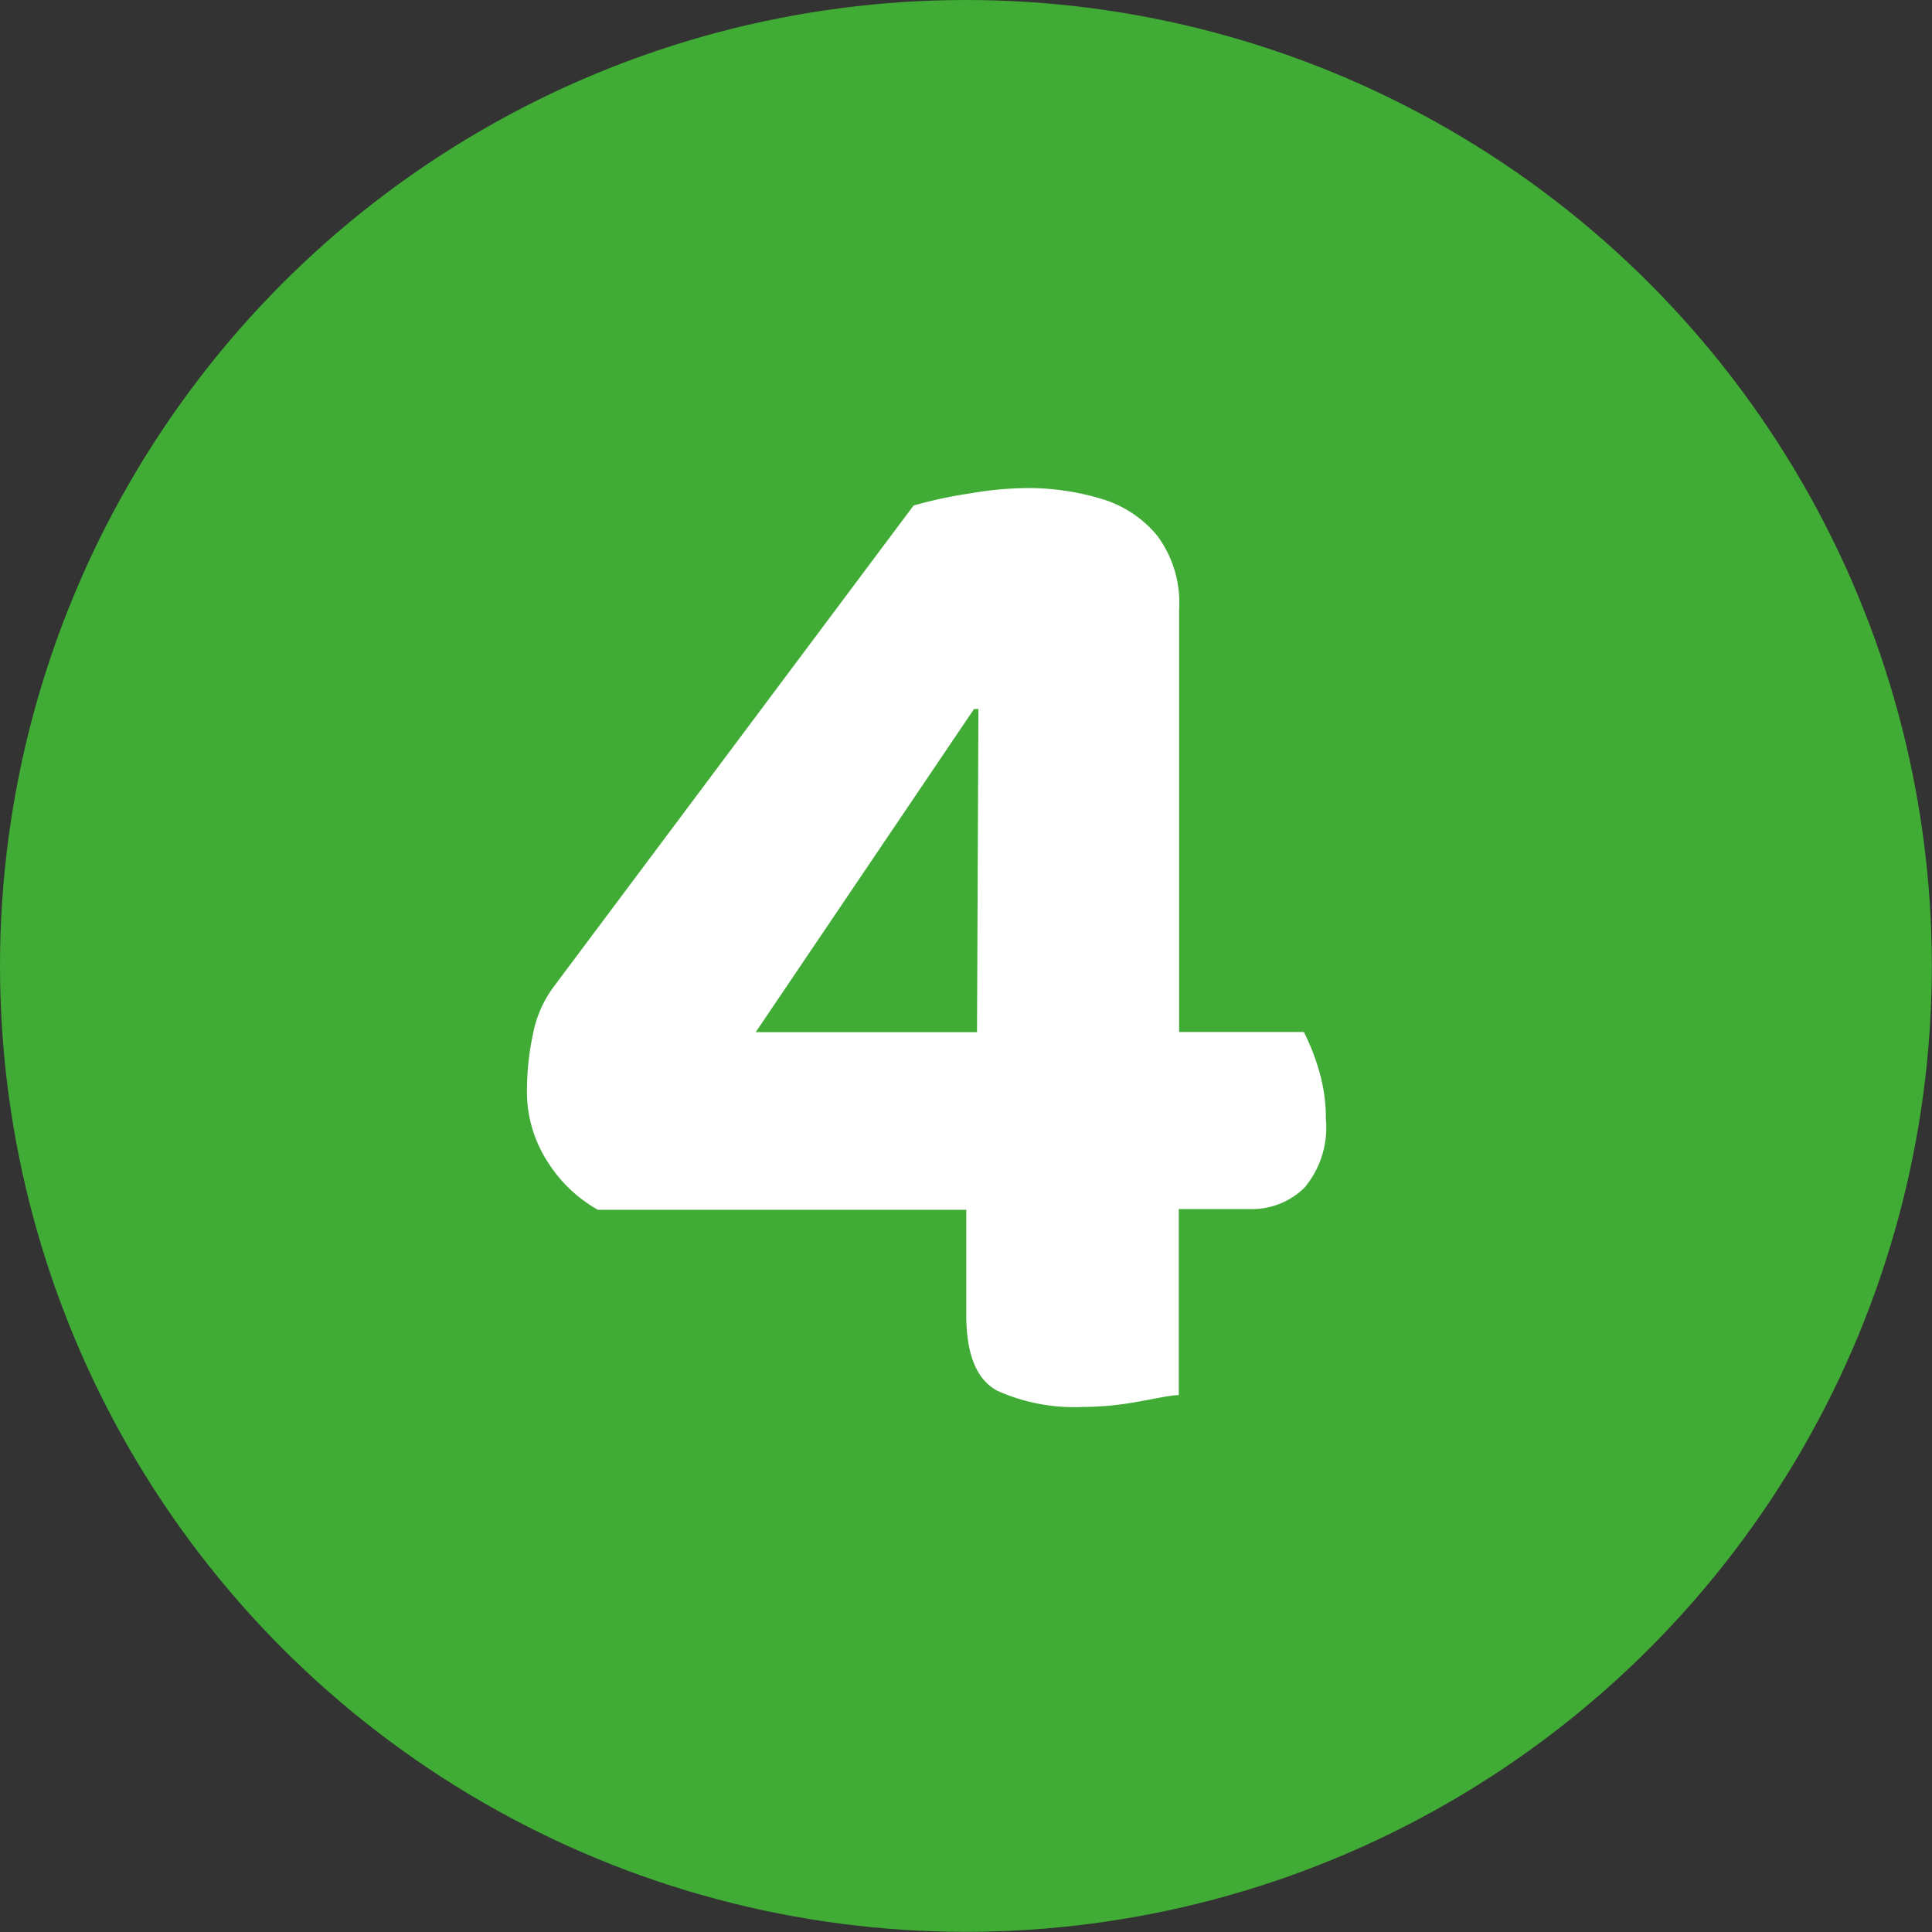 <?xml version="1.0"?>
<svg xmlns="http://www.w3.org/2000/svg" id="Ebene_1" data-name="Ebene 1" viewBox="0 0 109.65 109.65" width="40" height="40"><rect x="0" y="0" width="109.65" height="109.65" fill="#333333" stroke="none"/><defs><style>.cls-1{fill:#40ab35;}.cls-2{fill:#fff;}</style></defs><circle class="cls-1" cx="54.82" cy="54.82" r="54.82"/><path class="cls-2" d="M51.85,28.69A25.53,25.53,0,0,1,55.07,28a19.77,19.77,0,0,1,3.22-.3,14.45,14.45,0,0,1,4.15.59,6.5,6.5,0,0,1,3.22,2.09,6.35,6.35,0,0,1,1.26,4.19v24H74a12.36,12.36,0,0,1,.83,2.09,9.54,9.54,0,0,1,.42,2.85,5.3,5.3,0,0,1-1.21,3.89,4.26,4.26,0,0,1-3.14,1.22h-4V79.18c-.45,0-1.22.18-2.3.37a17.43,17.43,0,0,1-3.14.3,10.64,10.64,0,0,1-4.86-.92q-1.75-.93-1.76-4.27v-6H33.93A8,8,0,0,1,31.12,66a7.31,7.31,0,0,1-1.21-4.27,15.13,15.13,0,0,1,.33-3,6.58,6.58,0,0,1,1.18-2.72Zm3.68,11.55h-.25L42.89,58.58H55.45Z"/></svg>
